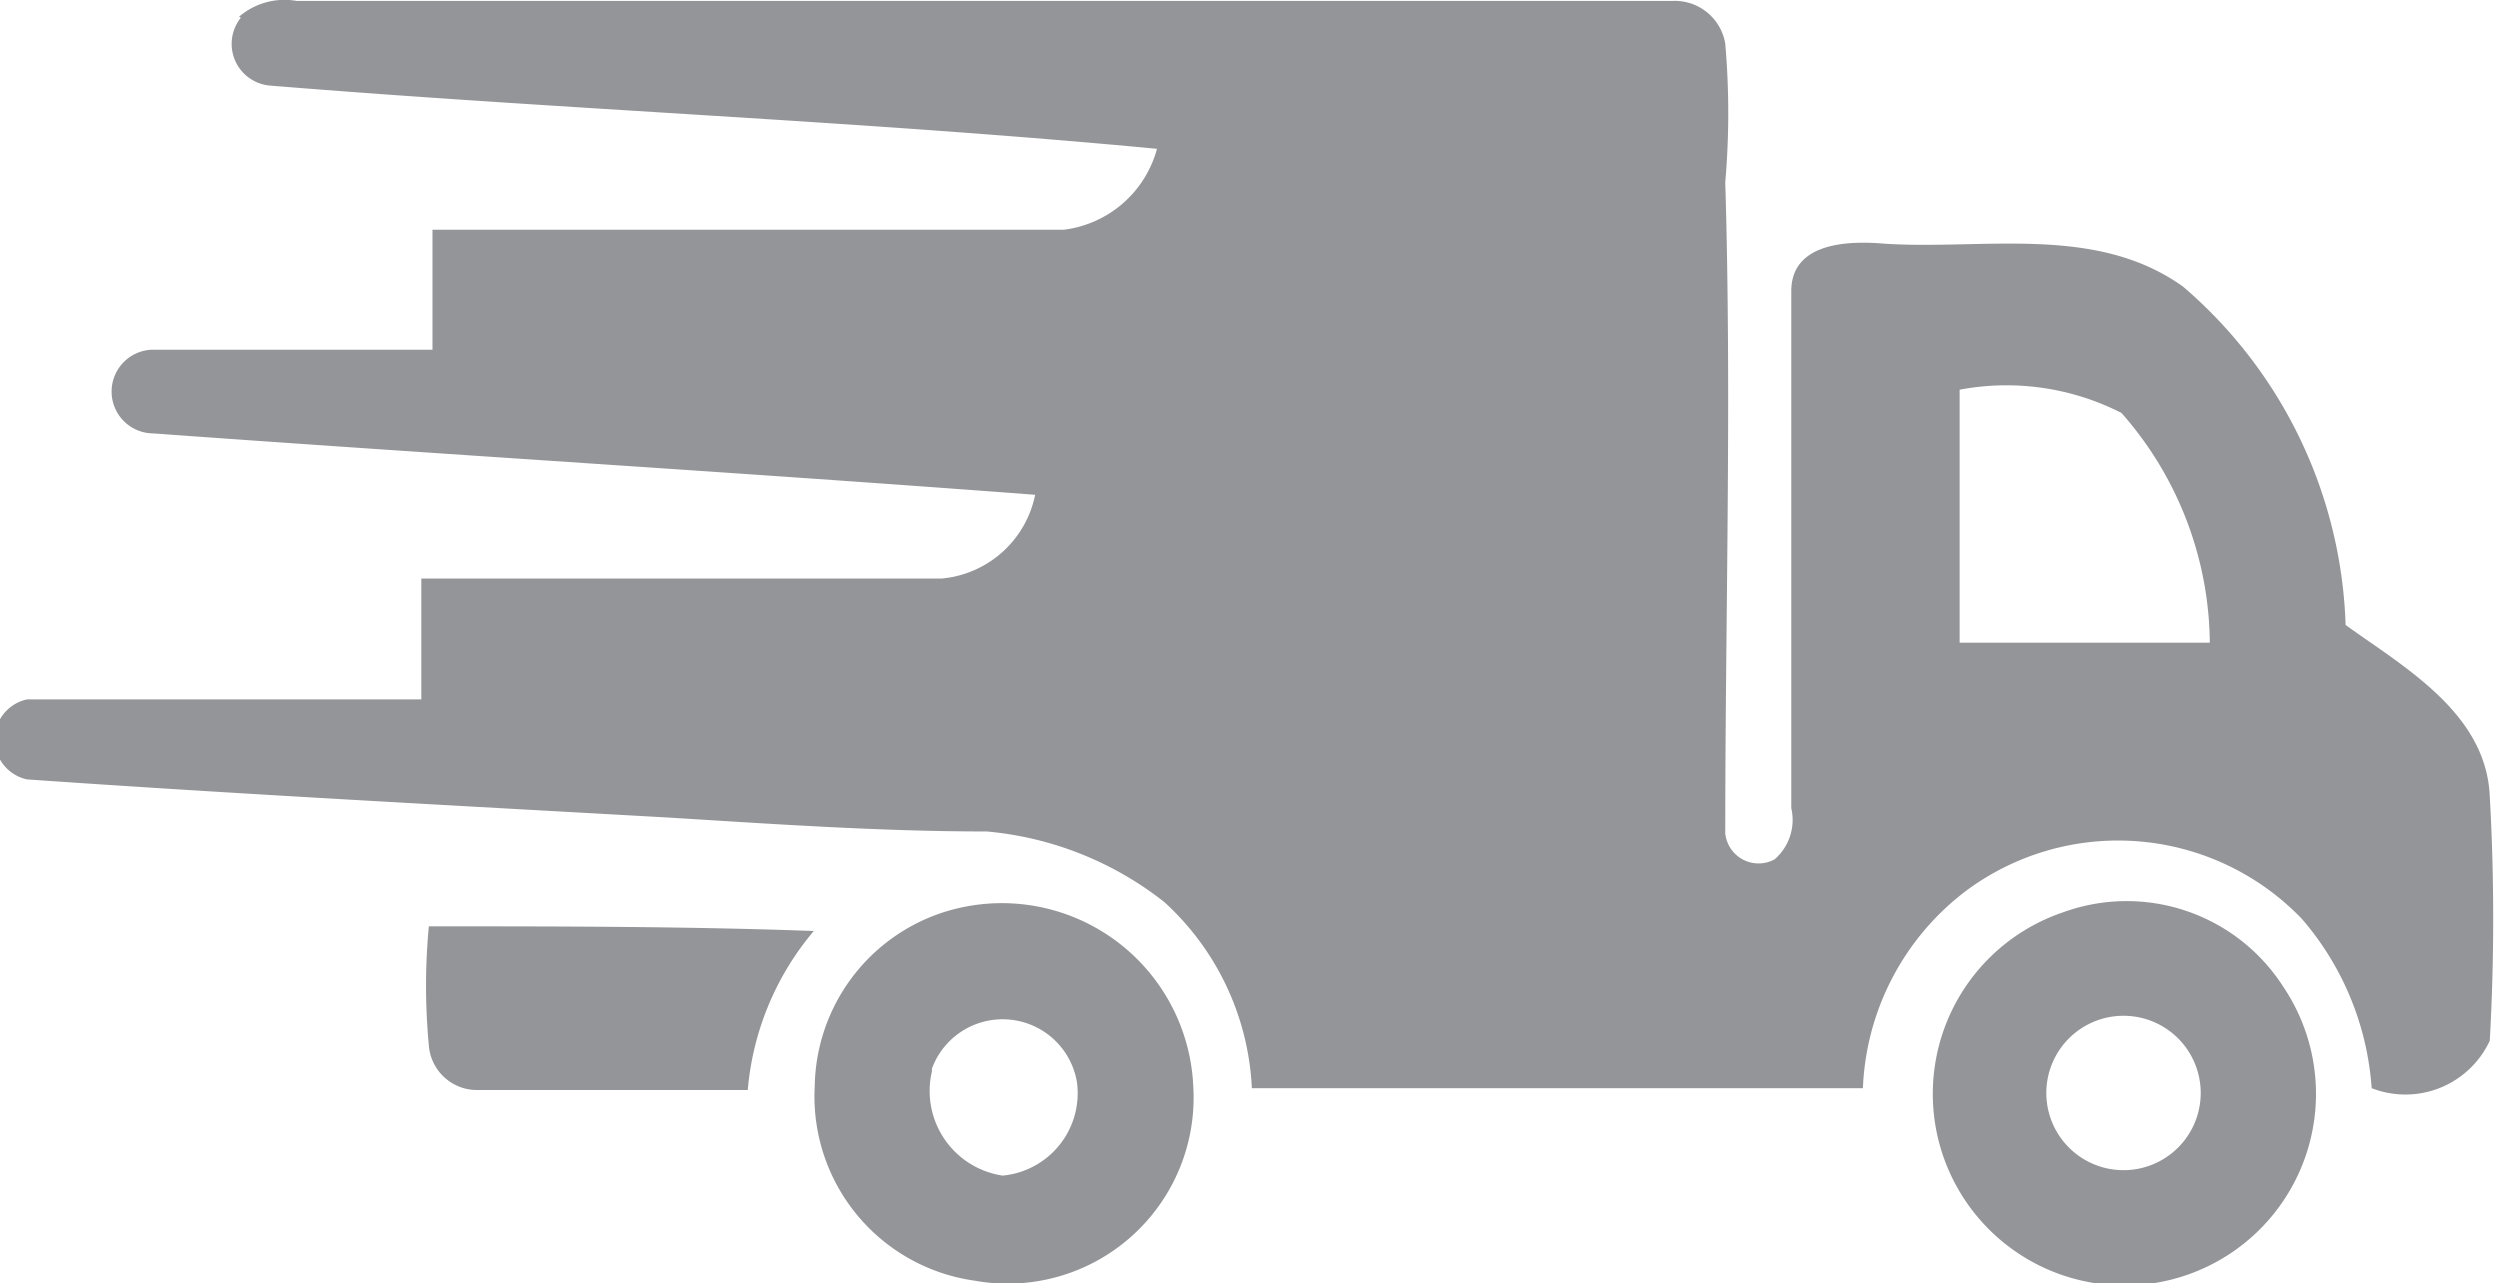 <svg id="Layer_1" data-name="Layer 1" xmlns="http://www.w3.org/2000/svg" viewBox="0 0 26.88 13.8"><defs><style>.cls-1{fill:#939598;}</style></defs><title>delivery</title><path class="cls-1" d="M264.46,2186.13a0.75,0.75,0,0,1,.62-0.17l14.79,0a0.55,0.55,0,0,1,.57.46,8.66,8.66,0,0,1,0,1.49c0.07,2.33,0,4.67,0,7a0.36,0.36,0,0,0,.53.28,0.56,0.56,0,0,0,.18-0.55c0-1.85,0-3.7,0-5.56,0-.54.65-0.54,1-0.51,1.07,0.07,2.27-.21,3.21.46a5,5,0,0,1,1.75,3.64c0.64,0.46,1.51.95,1.55,1.84a23.5,23.5,0,0,1,0,2.63,1,1,0,0,1-1.27.51,3.11,3.11,0,0,0-.75-1.82,2.74,2.74,0,0,0-3.6-.31,2.8,2.8,0,0,0-1.12,2.13h-6.57a2.89,2.89,0,0,0-.94-2,3.6,3.6,0,0,0-1.91-.76c-1.15,0-2.29-.08-3.43-0.15-2.3-.13-4.6-0.25-6.89-0.41a0.44,0.44,0,0,1,0-.86c1.41,0,2.83,0,4.24,0,0-.44,0-0.87,0-1.3,1.87,0,3.73,0,5.6,0a1.13,1.13,0,0,0,1-.9c-3.16-.24-6.32-0.43-9.48-0.66a0.45,0.45,0,0,1,0-.9c1,0,2,0,3,0,0-.43,0-0.86,0-1.29,2.26,0,4.53,0,6.79,0a1.19,1.19,0,0,0,1-.87c-3.17-.3-6.36-0.42-9.54-0.68a0.45,0.45,0,0,1-.31-0.73m18.48,4c0,0.91,0,1.81,0,2.72h2.69a3.78,3.78,0,0,0-.95-2.47,2.72,2.72,0,0,0-1.74-.25" transform="translate(-261.89 -2185.95)"/><path class="cls-1" d="M272,2195.77a2.06,2.06,0,0,1,2.72,1.86,2,2,0,0,1-2.35,2.09,2,2,0,0,1-1.72-2.09,2,2,0,0,1,1.35-1.86m-0.09,1.7a0.92,0.92,0,0,0,.76,1.12,0.89,0.89,0,0,0,.8-1,0.81,0.81,0,0,0-1.56-.15" transform="translate(-261.89 -2185.95)"/><path class="cls-1" d="M284.07,2195.76a2,2,0,0,1,2.37.8,2.06,2.06,0,1,1-2.37-.8m0.3,1.19a0.83,0.83,0,1,0,1.11,1.09,0.83,0.83,0,0,0-1.11-1.09" transform="translate(-261.89 -2185.95)"/><path class="cls-1" d="M266.5,2195.91c1.38,0,2.76,0,4.14.05a3.05,3.05,0,0,0-.71,1.71c-1,0-1.94,0-2.92,0a0.52,0.52,0,0,1-.51-0.49,6.79,6.79,0,0,1,0-1.26" transform="translate(-261.89 -2185.95)"/></svg>
